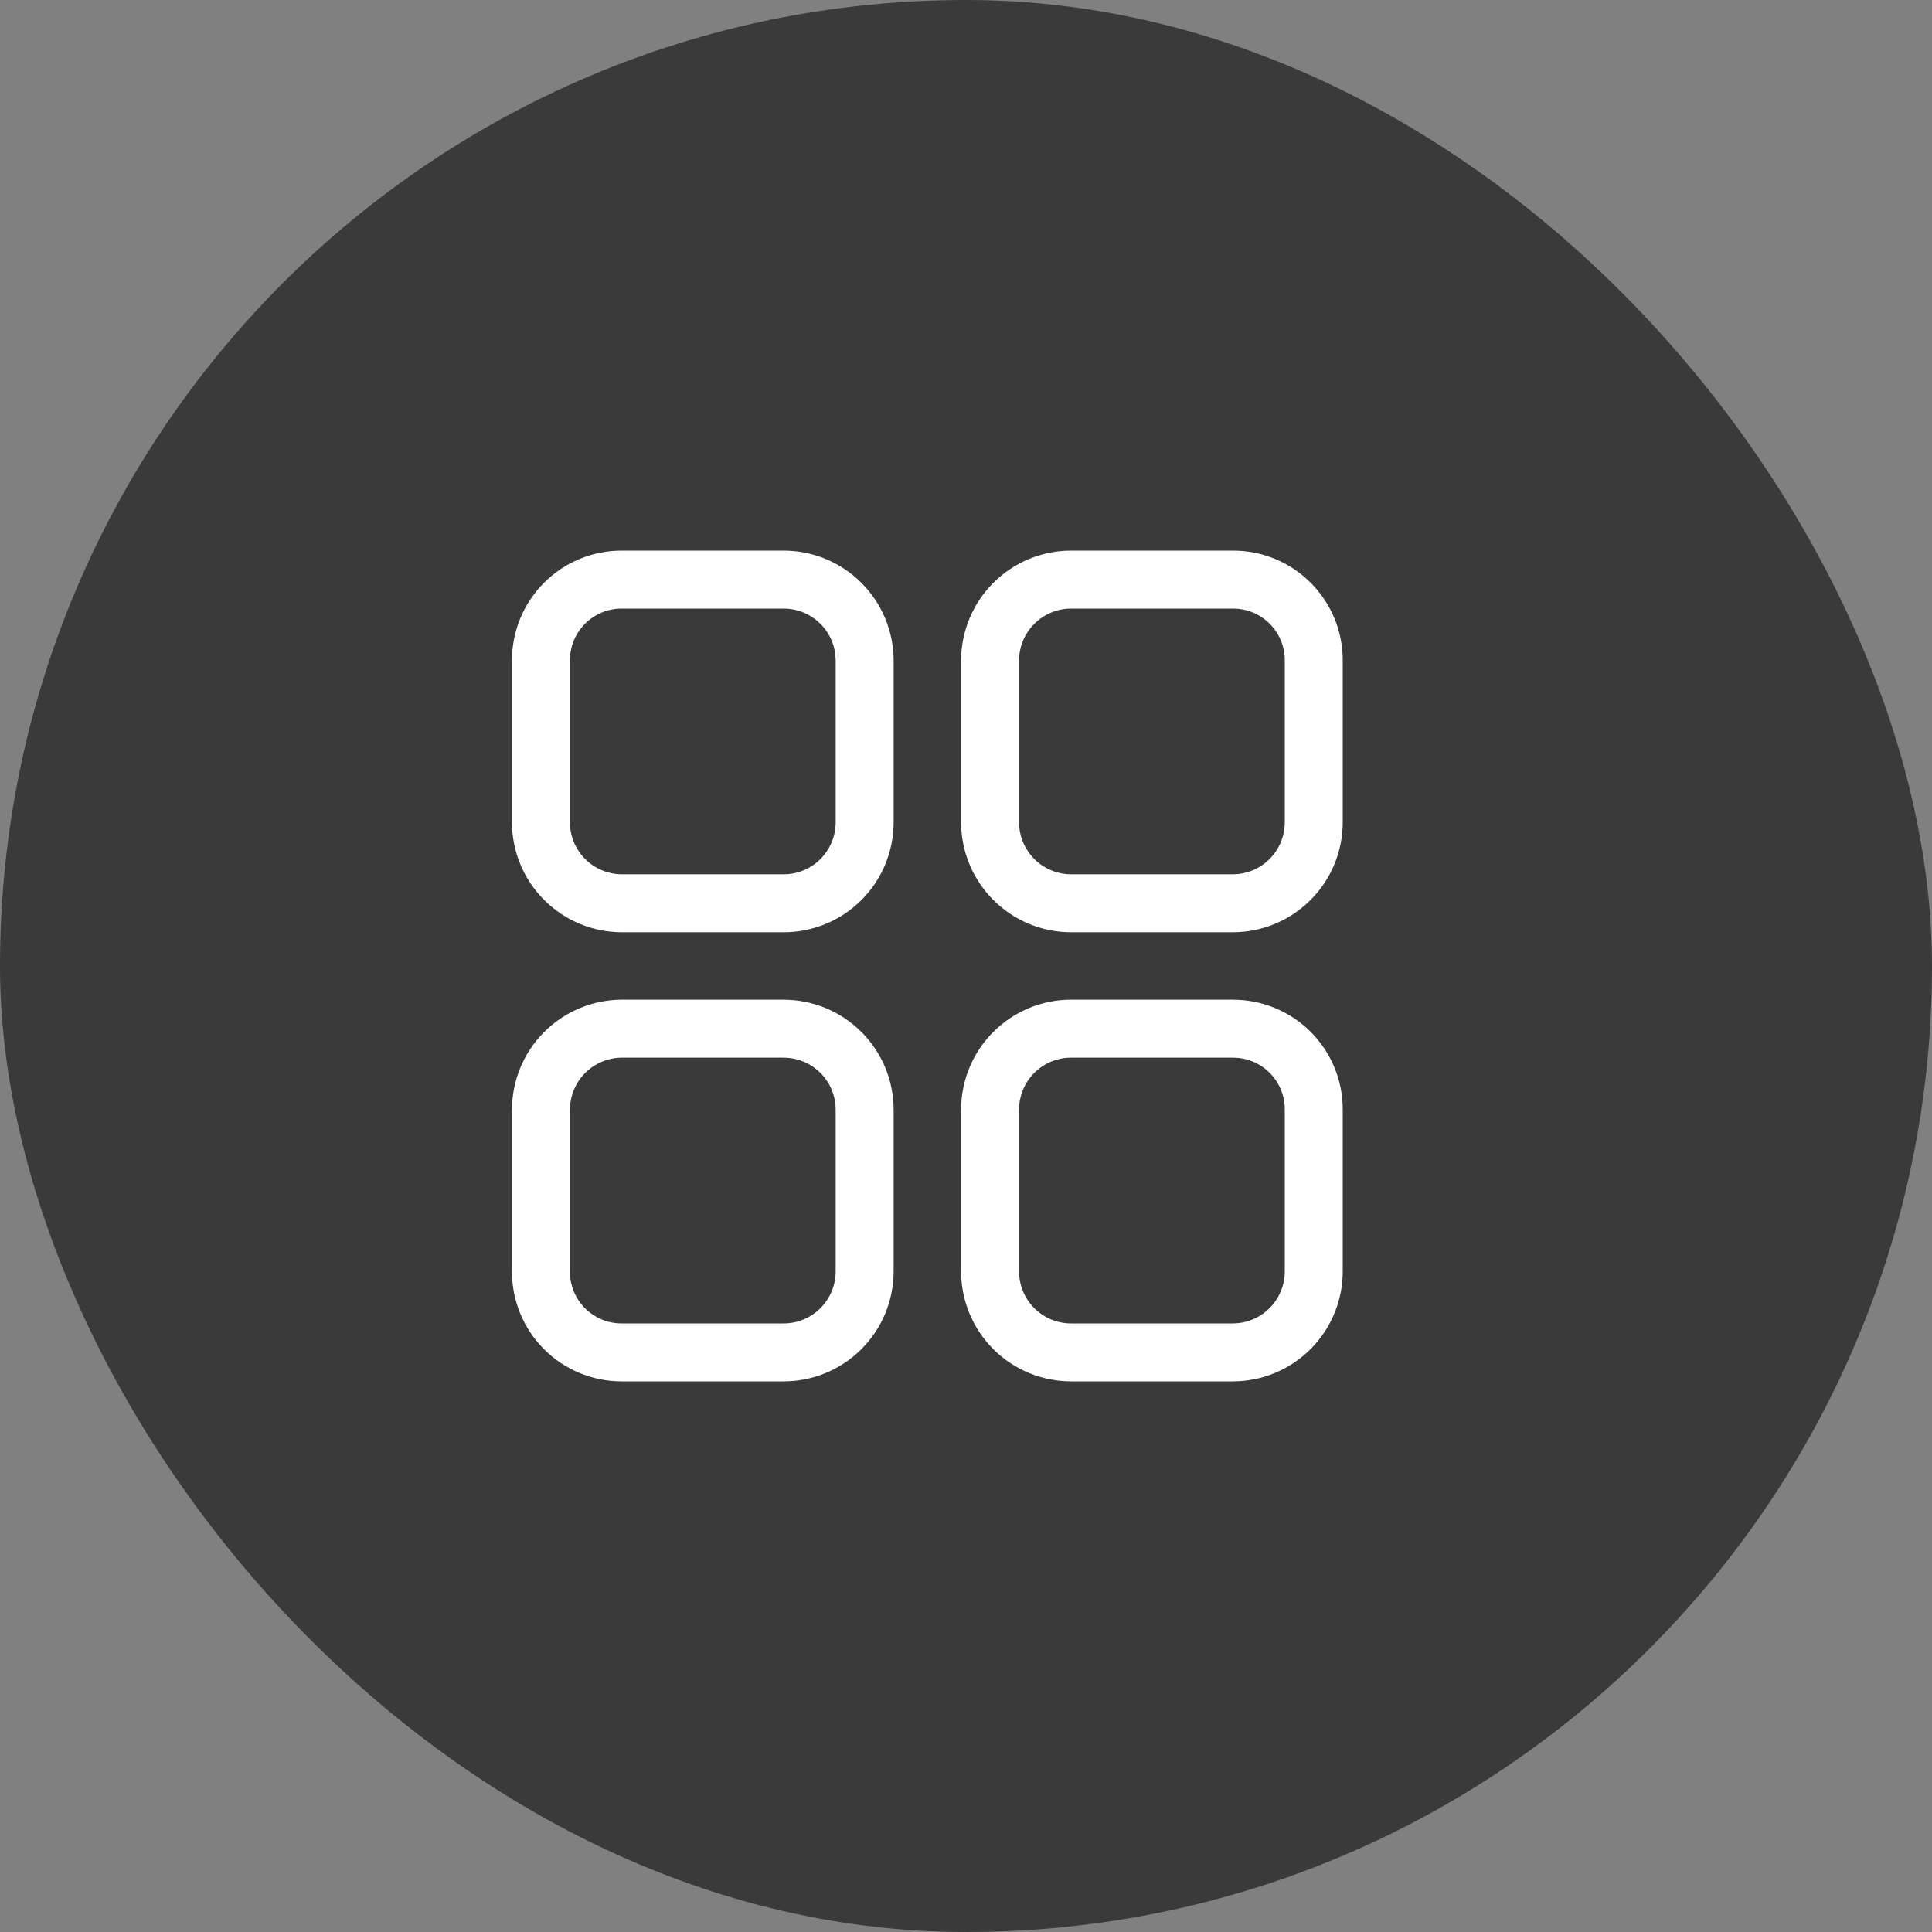<svg width="50" height="50" viewBox="0 0 50 50" fill="none" xmlns="http://www.w3.org/2000/svg">
<rect x="0" y="0" width="50" height="50" fill="#808080" stroke="none"/>
<rect width="50" height="50" rx="25" fill="#3A3A3A"/>
<path d="M31.911 26.622H27.722C27.167 26.621 26.634 26.841 26.24 27.233C25.847 27.624 25.625 28.156 25.623 28.711V32.901C25.622 33.176 25.677 33.45 25.782 33.704C25.887 33.959 26.042 34.191 26.237 34.386C26.432 34.581 26.663 34.735 26.918 34.841C27.173 34.946 27.446 35 27.722 35H31.911C32.467 34.998 32.998 34.775 33.389 34.382C33.781 33.988 34.001 33.456 34 32.901V28.711C34 28.437 33.947 28.165 33.842 27.912C33.737 27.658 33.583 27.428 33.389 27.234C33.195 27.04 32.965 26.886 32.711 26.781C32.457 26.676 32.186 26.622 31.911 26.623M20.278 26.622H16.089C15.534 26.625 15.002 26.848 14.611 27.241C14.22 27.635 14 28.167 14 28.722V32.911C14 33.186 14.053 33.457 14.158 33.711C14.263 33.965 14.417 34.195 14.611 34.389C14.805 34.583 15.036 34.737 15.289 34.842C15.543 34.947 15.814 35 16.089 35H20.278C20.833 35.001 21.366 34.781 21.759 34.389C22.153 33.998 22.375 33.467 22.377 32.911V28.722C22.378 28.446 22.323 28.173 22.218 27.918C22.113 27.663 21.958 27.432 21.763 27.237C21.568 27.042 21.336 26.887 21.082 26.782C20.827 26.677 20.554 26.622 20.278 26.623M20.278 15H16.089C15.814 15 15.543 15.053 15.289 15.158C15.036 15.263 14.805 15.417 14.611 15.611C14.417 15.805 14.263 16.035 14.158 16.289C14.053 16.543 14 16.814 14 17.089V21.278C13.999 21.833 14.219 22.366 14.611 22.759C15.002 23.153 15.534 23.375 16.089 23.377H20.278C20.554 23.378 20.827 23.323 21.082 23.218C21.336 23.113 21.568 22.958 21.763 22.763C21.958 22.568 22.113 22.336 22.218 22.082C22.323 21.827 22.378 21.554 22.377 21.278V17.089C22.375 16.534 22.153 16.002 21.759 15.611C21.366 15.219 20.833 14.999 20.278 15ZM31.911 15H27.722C27.167 14.999 26.634 15.219 26.241 15.611C25.847 16.002 25.625 16.534 25.623 17.089V21.278C25.623 21.835 25.844 22.368 26.238 22.762C26.632 23.156 27.165 23.377 27.722 23.377H31.911C32.467 23.375 32.998 23.153 33.389 22.759C33.781 22.366 34.001 21.833 34 21.278V17.089C34 16.814 33.947 16.543 33.842 16.289C33.737 16.035 33.583 15.805 33.389 15.611C33.195 15.417 32.965 15.263 32.711 15.158C32.457 15.053 32.186 15 31.911 15Z" stroke="white" stroke-width="1.5" stroke-linecap="round" stroke-linejoin="round"/>
</svg>
